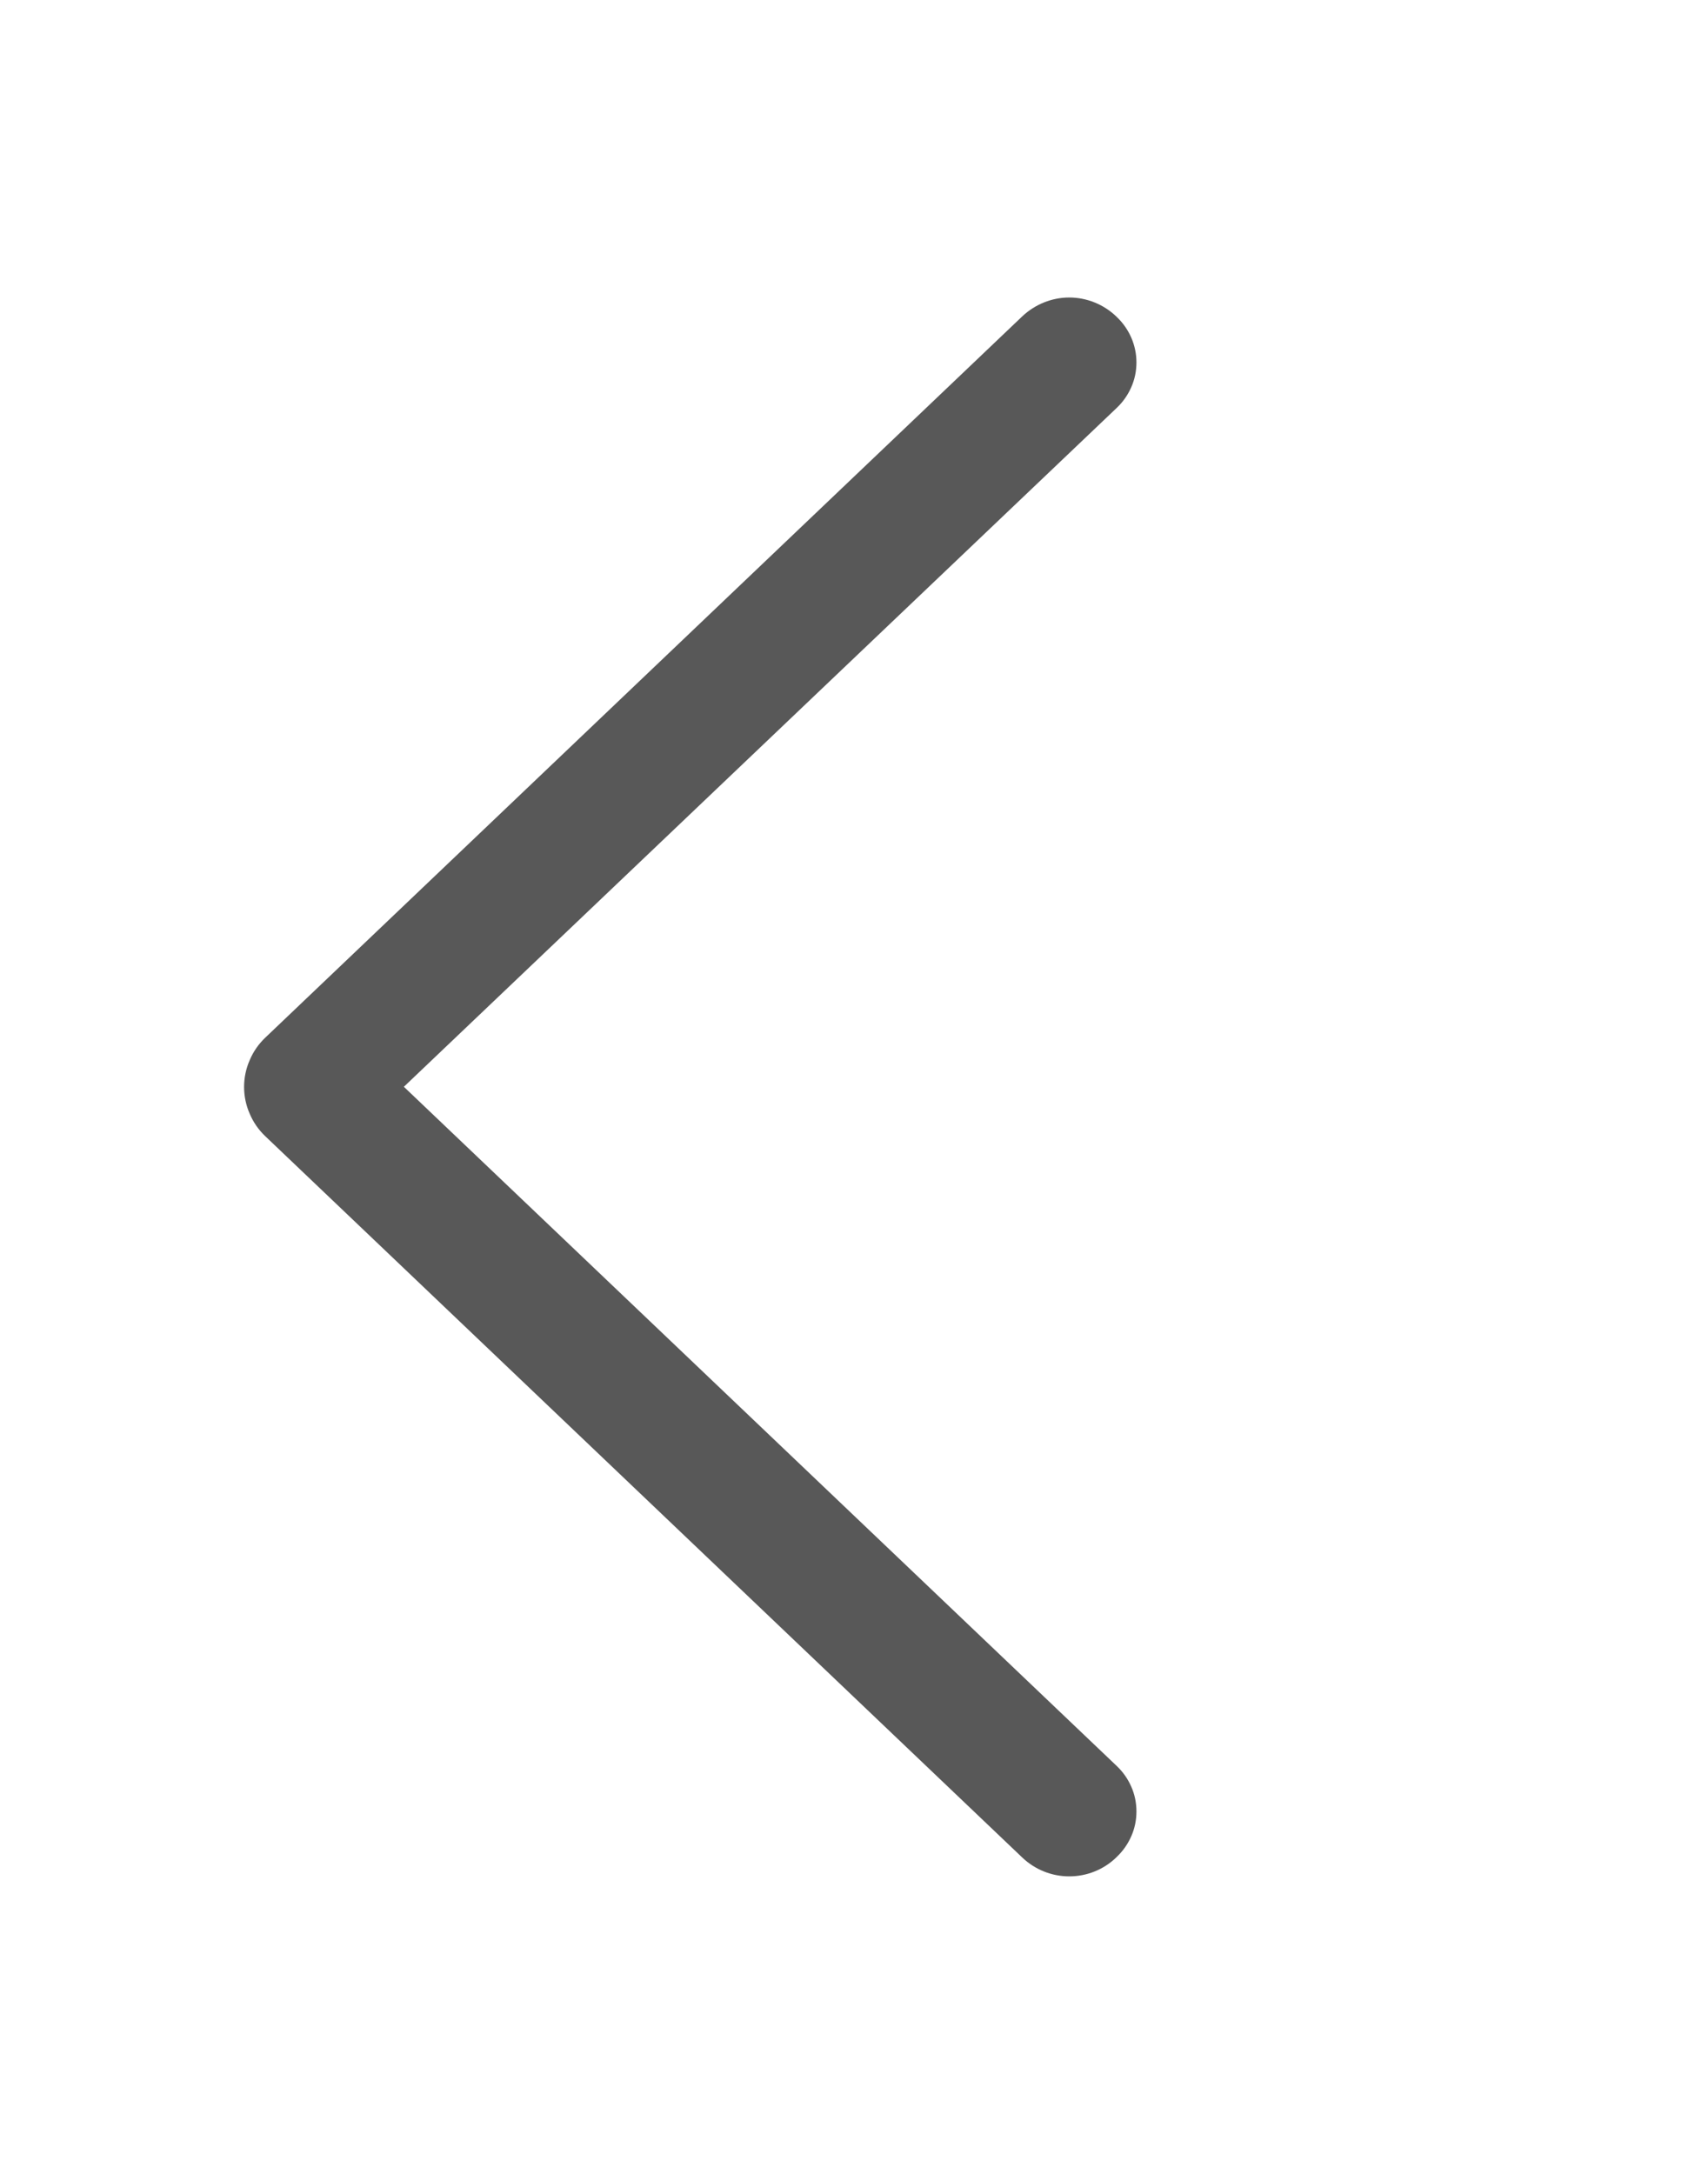 <svg width="11" height="14" viewBox="0 0 11 14" fill="none" xmlns="http://www.w3.org/2000/svg">
<g clip-path="url(#clip0_335_282)">
<path d="M1.708 7.317L6.584 11.963C6.666 12.041 6.774 12.084 6.886 12.084C6.999 12.084 7.107 12.041 7.188 11.963L7.193 11.958C7.233 11.92 7.264 11.875 7.286 11.825C7.308 11.775 7.319 11.721 7.319 11.666C7.319 11.611 7.308 11.557 7.286 11.507C7.264 11.457 7.233 11.412 7.193 11.374L2.601 6.999L7.193 2.626C7.233 2.588 7.264 2.543 7.286 2.493C7.308 2.443 7.319 2.389 7.319 2.334C7.319 2.28 7.308 2.226 7.286 2.175C7.264 2.125 7.233 2.08 7.193 2.042L7.188 2.037C7.107 1.96 6.999 1.916 6.886 1.916C6.774 1.916 6.666 1.96 6.584 2.037L1.708 6.683C1.665 6.724 1.631 6.773 1.608 6.828C1.584 6.882 1.572 6.941 1.572 7C1.572 7.059 1.584 7.118 1.608 7.172C1.631 7.227 1.665 7.276 1.708 7.317Z" fill="#585858"/>
</g>
<defs>
<clipPath id="clip0_335_282">
<rect width="14" height="11" fill="white" transform="matrix(0 -1 1 0 0 14)"/>
</clipPath>
</defs>
</svg>
